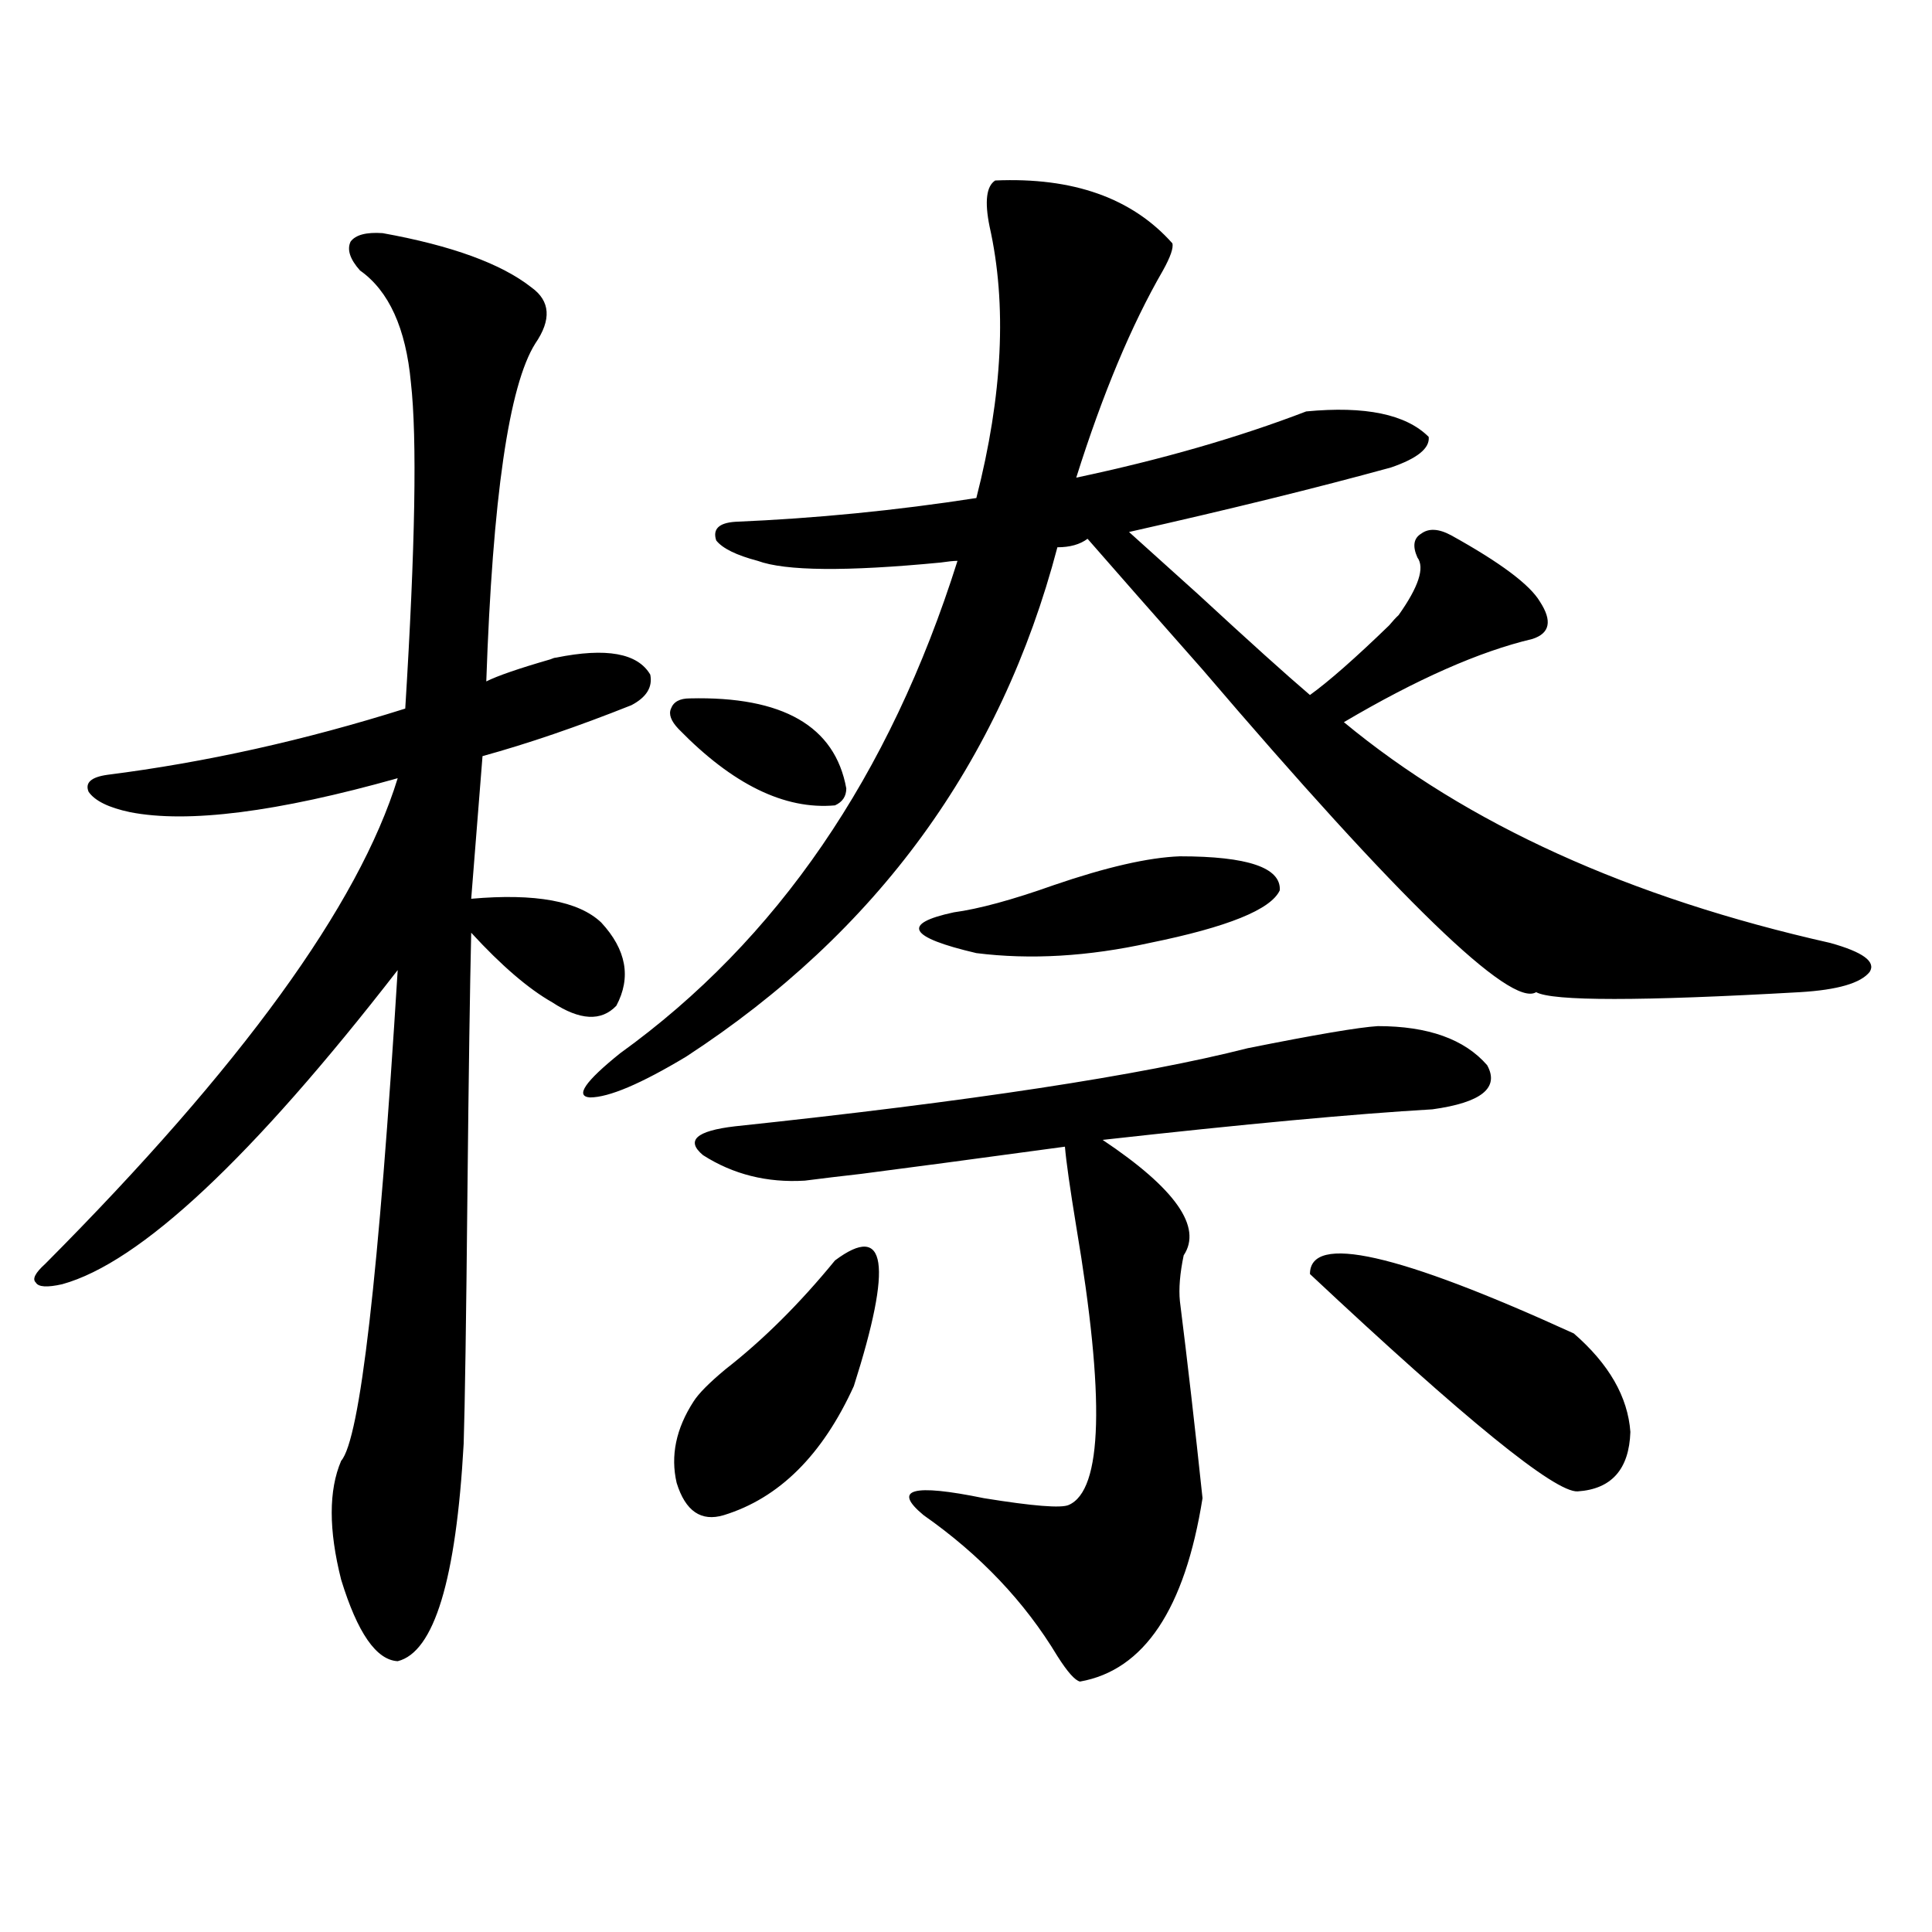 <?xml version="1.0" encoding="utf-8"?>
<!-- Generator: Adobe Illustrator 16.0.0, SVG Export Plug-In . SVG Version: 6.00 Build 0)  -->
<!DOCTYPE svg PUBLIC "-//W3C//DTD SVG 1.1//EN" "http://www.w3.org/Graphics/SVG/1.1/DTD/svg11.dtd">
<svg version="1.1" id="图层_1" xmlns="http://www.w3.org/2000/svg" xmlns:xlink="http://www.w3.org/1999/xlink" x="0px" y="0px"
	 width="1000px" height="1000px" viewBox="0 0 1000 1000" enable-background="new 0 0 1000 1000" xml:space="preserve">
<path d="M198.044,120.668c35.761,6.454,61.462,15.82,77.071,28.125c9.756,7.031,10.396,16.699,1.951,29.004
	c-13.658,21.685-22.118,79.98-25.365,174.902c5.854-2.925,16.905-6.729,33.17-11.426c1.296-0.577,2.271-0.879,2.927-0.879
	c26.005-5.273,42.27-2.335,48.779,8.789c1.296,6.454-1.951,11.728-9.756,15.82c-27.972,11.138-53.657,19.927-77.071,26.367
	l-5.854,73.828c33.17-2.925,55.608,1.181,67.315,12.305c13.003,14.063,15.609,28.427,7.805,43.066
	c-7.805,8.212-18.872,7.622-33.17-1.758c-12.363-7.031-26.341-19.034-41.95-36.035c-0.656,27.548-1.311,72.372-1.951,134.473
	c-0.656,66.797-1.311,110.165-1.951,130.078c-3.902,70.313-15.289,107.804-34.146,112.5c-11.067-0.591-20.823-14.653-29.268-42.188
	c-6.509-25.776-6.509-46.28,0-61.523c9.756-11.124,19.512-95.801,29.268-254.004C130.394,599.384,72.514,653.587,32.195,664.711
	c-7.805,1.758-12.363,1.47-13.658-0.879c-1.951-1.758-0.335-4.972,4.878-9.668c101.461-101.953,162.267-185.737,182.435-251.367
	c-62.438,17.578-108.625,23.442-138.533,17.578c-11.067-2.335-18.216-5.851-21.463-10.547c-1.951-4.683,1.296-7.608,9.756-8.789
	c50.73-6.44,102.101-17.866,154.143-34.277c5.198-83.784,6.174-140.034,2.927-168.75c-2.607-28.125-11.387-47.461-26.341-58.008
	c-5.213-5.851-6.829-10.835-4.878-14.941C184.051,121.547,189.584,120.091,198.044,120.668z M392.186,290.297
	c-11.067-2.925-18.216-6.44-21.463-10.547c-1.951-5.851,1.296-9.077,9.756-9.668c41.615-1.758,83.245-5.851,124.875-12.305
	c13.658-53.312,15.929-100.195,6.829-140.625c-2.607-12.882-1.631-20.792,2.927-23.73c40.319-1.758,70.883,9.091,91.705,32.52
	c0.64,2.349-0.976,7.031-4.878,14.063c-16.265,28.125-31.219,63.872-44.877,107.227c44.221-9.366,83.9-20.792,119.021-34.277
	c30.563-2.925,51.706,1.47,63.413,13.184c0.64,5.864-5.854,11.138-19.512,15.82c-38.383,10.547-83.58,21.685-135.606,33.398
	c8.445,7.622,20.487,18.457,36.097,32.52c26.006,24.032,45.197,41.309,57.56,51.855c9.756-7.031,23.414-19.034,40.975-36.035
	c1.951-2.335,3.567-4.093,4.878-5.273c10.396-14.64,13.658-24.609,9.756-29.883c-2.607-5.851-1.951-9.956,1.951-12.305
	c3.902-2.925,9.1-2.637,15.609,0.879c25.365,14.063,40.639,25.488,45.853,34.277c6.494,9.97,5.198,16.411-3.902,19.336
	c-27.316,6.454-59.846,20.806-97.559,43.066c63.733,52.734,147.634,90.829,251.701,114.258c16.905,4.696,23.734,9.668,20.487,14.941
	c-4.558,5.864-16.585,9.38-36.097,10.547c-82.605,4.696-128.137,4.696-136.582,0c-13.018,8.212-70.577-47.461-172.679-166.992
	c-25.365-28.702-45.212-51.265-59.511-67.676c-3.902,2.938-9.115,4.395-15.609,4.395c-29.268,111.333-93.336,199.224-192.19,263.672
	C331.7,561,315.115,568.031,305.359,568.031c-7.805-0.577-2.607-8.198,15.609-22.852c81.294-58.585,139.509-143.55,174.63-254.883
	c-1.951,0-4.878,0.302-8.78,0.879C438.039,295.872,406.484,295.57,392.186,290.297z M432.185,416.859
	c-26.021,2.349-53.017-10.835-80.974-39.551c-3.902-4.093-5.213-7.608-3.902-10.547c1.296-3.516,4.542-5.273,9.756-5.273
	c48.124-1.167,75.12,14.364,80.974,46.582C438.039,412.177,436.087,415.102,432.185,416.859z M432.185,652.406
	c26.661-19.913,29.908,1.758,9.756,65.039c-16.265,35.747-38.703,58.008-67.315,66.797c-11.707,3.516-19.847-2.046-24.39-16.699
	c-3.262-14.063-0.335-28.125,8.78-42.188c2.591-4.093,8.125-9.668,16.585-16.699C395.113,693.427,413.969,674.681,432.185,652.406z
	 M713.154,531.117c26.006,0,44.877,6.743,56.584,20.215c6.494,11.728-2.927,19.336-28.292,22.852
	c-40.334,2.349-97.239,7.622-170.728,15.82c37.713,25.2,51.706,45.126,41.95,59.766c-1.951,9.38-2.607,17.29-1.951,23.73
	c3.902,31.063,7.805,65.039,11.707,101.953c-9.115,57.417-30.243,89.058-63.413,94.922c-2.607-0.591-6.509-4.985-11.707-13.184
	c-16.92-28.125-39.999-52.433-69.267-72.949c-16.265-13.472-5.854-16.397,31.219-8.789c25.365,4.106,39.999,5.273,43.901,3.516
	c17.561-7.608,18.856-55.659,3.902-144.141c-3.262-19.913-5.213-33.687-5.854-41.309c-47.484,6.454-82.605,11.138-105.363,14.063
	c-10.411,1.181-20.167,2.349-29.268,3.516c-19.512,1.181-37.072-3.214-52.682-13.184c-9.116-7.608-3.582-12.593,16.585-14.941
	c121.613-12.882,210.071-26.367,265.359-40.43C680.959,535.512,703.398,531.708,713.154,531.117z M610.717,443.227
	c35.121,0,52.346,5.864,51.706,17.578c-4.558,9.97-26.996,19.048-67.315,27.246c-31.874,7.031-61.797,8.789-89.754,5.273
	c-35.121-8.198-39.023-15.229-11.707-21.094c13.003-1.758,30.243-6.44,51.706-14.063
	C572.669,448.802,594.452,443.817,610.717,443.227z M678.033,659.438c0-21.094,45.517-10.835,136.582,30.762
	c18.201,15.82,27.957,32.821,29.268,50.977c-0.656,19.336-9.756,29.595-27.316,30.762
	C804.859,772.528,758.671,735.023,678.033,659.438z"/>
</svg>
